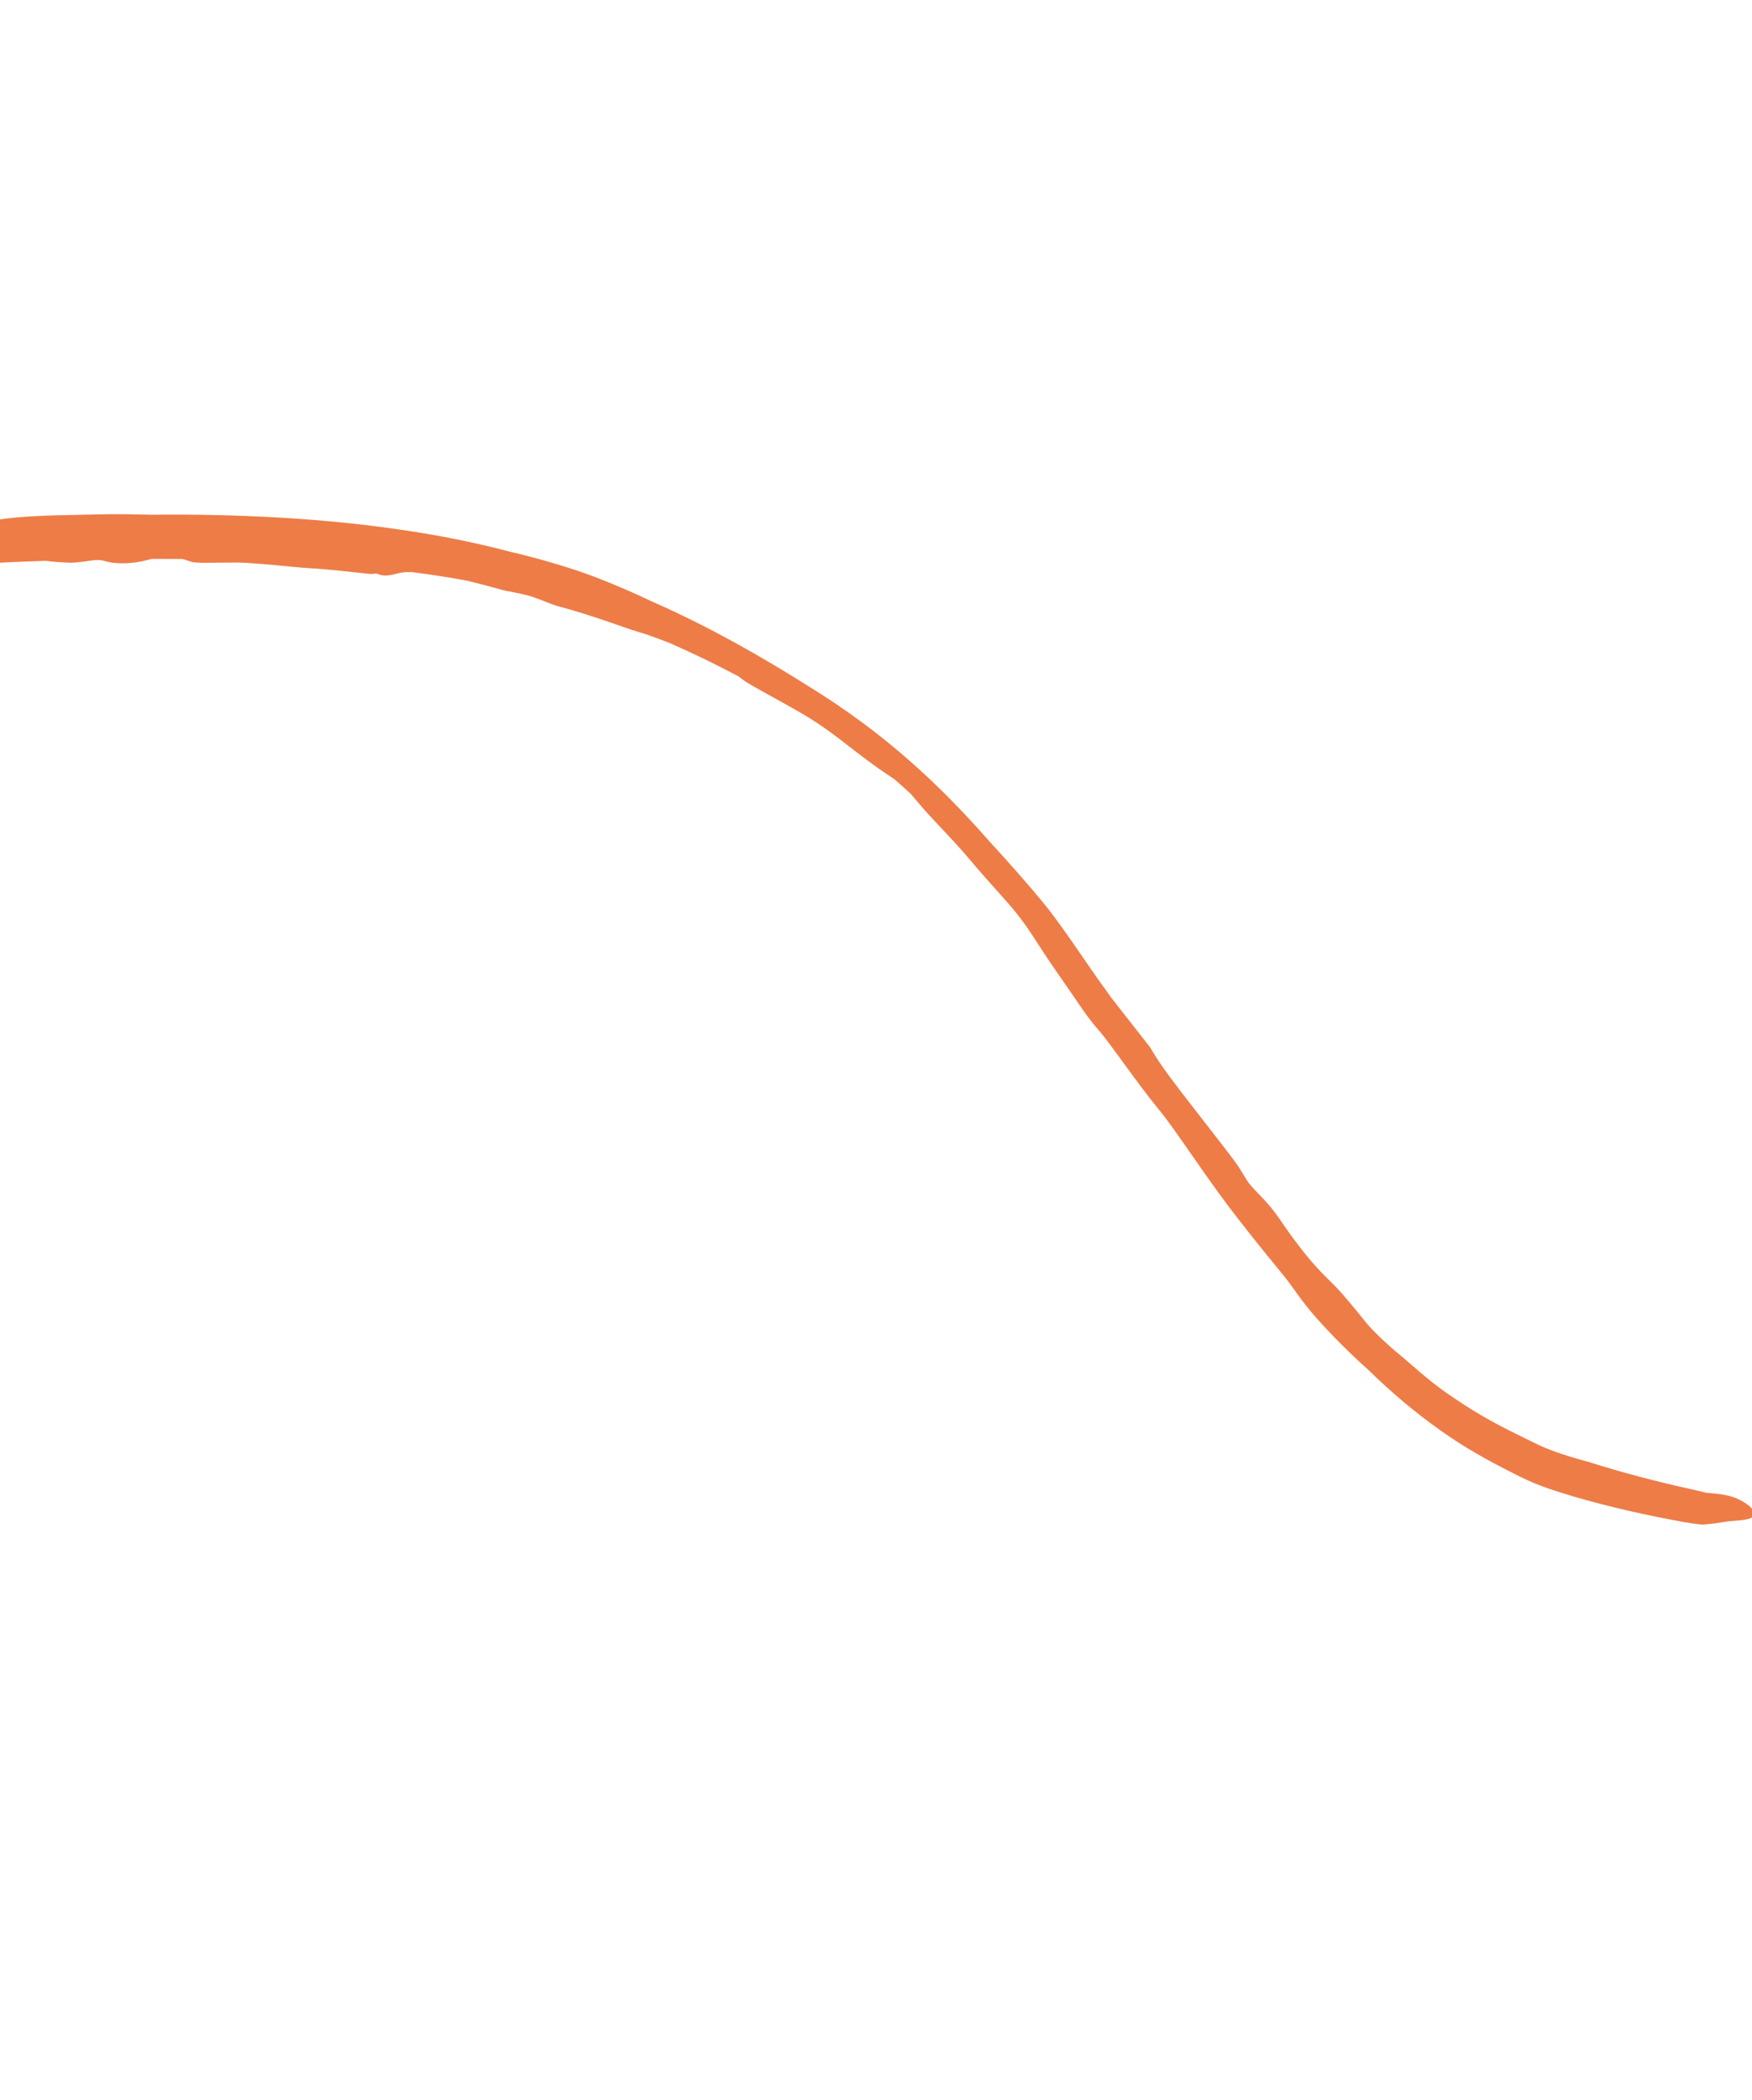 <svg xmlns="http://www.w3.org/2000/svg" width="544" height="652" viewBox="0 0 544 652" fill="none"><g clip-path="url(#clip0_1_56)"><path d="M-0.323 161.324C5.37 160.294 16.519 159.948 22.63 159.868C22.741 159.866 22.852 159.864 22.963 159.862C24.403 159.839 25.78 159.798 27.398 159.754C31.215 159.66 36.402 159.498 47.23 159.794C50.366 159.755 53.524 159.742 56.669 159.757C84.129 159.937 111.703 161.728 139.004 166.88C145.494 168.122 151.938 169.585 158.32 171.264C158.737 171.363 159.176 171.467 159.611 171.572C168.005 173.559 178.276 176.613 184.533 179.043C192.506 182.109 197.78 184.535 202.072 186.568C219.969 194.396 237.015 204.112 253.283 214.439C259.789 218.531 266.087 222.935 272.14 227.656C278.883 232.909 285.314 238.555 291.424 244.498C297.053 249.97 302.409 255.698 307.555 261.57C310.638 264.916 313.524 268.132 316.163 271.139C319.007 274.379 321.567 277.377 323.769 280.045C324.454 280.878 325.093 281.672 325.697 282.444C331.945 290.598 337.79 299.698 342.692 306.429C343.473 307.525 344.204 308.547 344.913 309.529C345.84 310.731 346.785 311.951 347.754 313.195C350.82 317.133 353.962 321.13 357.073 325.067C357.299 325.447 357.527 325.832 357.761 326.227C360.64 331.101 364.868 336.577 371.554 345.174C374.466 348.917 377.845 353.25 381.787 358.381C384.328 361.687 385.435 363.541 386.338 365.056C386.604 365.501 386.851 365.916 387.115 366.333C388.018 367.76 389.249 369.033 390.707 370.541C392.6 372.498 394.867 374.838 397.286 378.395C403.947 388.192 408.082 392.751 411.139 395.863C411.615 396.348 412.066 396.796 412.497 397.22C413.447 398.157 414.279 398.958 415.137 399.87C417.828 402.732 421.388 407.136 424.066 410.449C426.169 413.095 431.093 417.746 435.06 420.949C436.539 422.153 438.494 423.922 440.805 425.893C443.225 427.958 446.063 430.269 449.266 432.508C457.366 438.121 462.002 440.577 465.669 442.559C466.74 443.128 467.733 443.64 468.71 444.131C471.116 445.353 473.877 446.644 477.092 448.263C477.877 448.658 478.785 449.064 479.727 449.453C484.334 451.337 489.573 452.882 493.537 453.928C503.716 457.158 514.204 459.907 524.714 462.219C526.392 462.586 528.061 462.984 529.641 463.396L528.78 463.31C531.333 463.587 534.37 463.697 537.248 464.489C537.964 464.685 538.622 464.916 539.222 465.165C543.504 467.062 544.942 469.092 544.608 470.316C544.246 471.621 541.56 471.927 537.913 472.17C537.417 472.214 536.915 472.266 536.413 472.332C534.413 472.577 531.865 473.131 528.581 473.302C528.436 473.295 528.008 473.259 527.865 473.23C526.179 473.052 524.421 472.8 522.675 472.486C511.36 470.428 500.185 467.934 489.054 464.71C483.301 462.977 477.703 461.318 471.696 458.286C464.82 454.86 457.214 450.848 450.403 446.22C442.099 440.651 434.372 434.316 427.174 427.487C426.417 426.768 425.705 426.082 424.971 425.365C418.735 419.812 412.936 413.868 409.048 409.49C406.549 406.683 404.735 404.319 403.203 402.227C402.807 401.683 402.424 401.153 402.049 400.633C400.859 398.984 399.808 397.521 398.669 396.113C398.038 395.333 397.223 394.34 396.187 393.074C392.042 388.014 385.003 379.359 379.001 371.178C376.334 367.545 373.332 363.251 370.47 359.148C366.38 353.283 362.576 347.801 360.435 345.211C356.666 340.653 352.658 335.194 349.13 330.361C345.765 325.752 342.826 321.696 340.934 319.564C340.716 319.318 340.506 319.077 340.302 318.839C338.342 316.54 336.787 314.309 334.561 311.07C332.868 308.6 330.79 305.559 327.927 301.456C324.616 296.705 322.49 293.262 320.624 290.45C319.385 288.576 318.268 286.958 317.033 285.324C315.637 283.478 314.151 281.642 312.235 279.508C308.216 275.027 304.047 270.36 300.894 266.586C299.46 264.865 297.751 262.957 295.945 261.003C293.556 258.414 290.994 255.747 288.701 253.267C286.814 251.225 285.337 249.439 284.016 247.876C283.604 247.388 283.203 246.918 282.812 246.474C281.188 244.964 279.535 243.476 277.864 242.022C277.566 241.817 277.252 241.603 276.923 241.38C275.275 240.265 273.239 238.916 270.816 237.147C266.979 234.352 263.741 231.745 260.238 229.087C257.511 227.023 254.618 224.929 251.134 222.788C250.444 222.364 249.717 221.93 248.961 221.489C247.138 220.427 245.124 219.287 243.178 218.203C239.048 215.896 234.947 213.696 232.188 212.034C231.154 211.41 230.334 210.769 229.498 210.125C229.495 210.122 229.491 210.119 229.487 210.116C229.431 210.072 229.373 210.028 229.319 209.986C222.383 206.302 215.325 202.861 208.145 199.711C207.499 199.459 206.876 199.219 206.239 198.975C203.118 197.776 200.095 196.687 198.055 196.129C195.845 195.518 190.486 193.509 184.778 191.642C181.04 190.411 177.147 189.229 173.938 188.383C172.055 187.884 170.361 187.192 168.583 186.488C166.954 185.841 165.215 185.173 163.313 184.693C162.352 184.451 161.293 184.236 160.161 184.015C159.177 183.824 158.13 183.626 157.034 183.395C156.003 183.177 153.816 182.541 150.933 181.77C149.185 181.301 147.13 180.773 145.027 180.276C142.323 179.774 139.64 179.315 136.909 178.886C133.93 178.418 130.911 177.989 127.896 177.6C126.67 177.568 125.62 177.612 124.765 177.74C124.153 177.831 123.623 177.97 123.079 178.112C122.34 178.305 121.571 178.506 120.549 178.618C119.747 178.704 118.819 178.666 118.208 178.516C117.924 178.446 117.71 178.352 117.516 178.268C117.293 178.171 117.094 178.085 116.842 178.057C116.661 178.038 116.464 178.065 116.227 178.099C115.847 178.152 115.354 178.221 114.622 178.145C111.891 177.861 108.796 177.511 105.744 177.199C102.364 176.852 99.041 176.554 96.39 176.406C93.42 176.238 89.198 175.791 84.957 175.401C81.997 175.127 79.031 174.879 76.478 174.739C73.984 174.601 71.365 174.628 68.846 174.671C65.805 174.721 62.898 174.793 60.417 174.606C59.916 174.568 59.296 174.362 58.52 174.105C57.971 173.924 57.328 173.717 56.602 173.526C53.445 173.511 50.275 173.508 47.121 173.518C47.009 173.546 46.894 173.575 46.779 173.604C46.777 173.605 46.775 173.606 46.773 173.606C44.174 174.266 40.65 175.177 35.65 174.771C34.377 174.669 33.578 174.446 32.858 174.245C32.148 174.048 31.5 173.873 30.574 173.86C29.515 173.845 28.305 174.016 26.944 174.206C25.035 174.474 22.961 174.778 20.805 174.658C20.659 174.65 20.502 174.641 20.339 174.632C18.811 174.547 16.486 174.43 14.216 174.099C7.496 174.319 0.707 174.608 -6.011 174.981C-9.98 175.202 -13.92 175.451 -17.854 175.743C-25.132 176.293 -32.3 176.924 -39.342 178.005C-44.572 178.816 -49.56 179.438 -52.734 180.123C-55.788 180.627 -57.749 182.158 -58.905 181.414C-59.434 181.056 -59.744 180.296 -59.497 178.951C-59.271 177.617 -58.099 175.595 -56.174 173.994C-52.319 170.759 -46.806 168.895 -41.225 167.708C-33.711 166.165 -26.41 165.151 -18.991 164.228C-17.385 164.029 -15.638 163.825 -14.02 163.641C-13.549 163.572 -13.072 163.504 -12.592 163.438C-9.105 162.952 -5.819 162.33 -2.587 161.733C-1.842 161.595 -1.088 161.458 -0.323 161.324Z" fill="#EE7C47"></path></g><defs><clipPath id="clip0_1_56"><rect width="544" height="652" fill="white"></rect></clipPath></defs></svg>